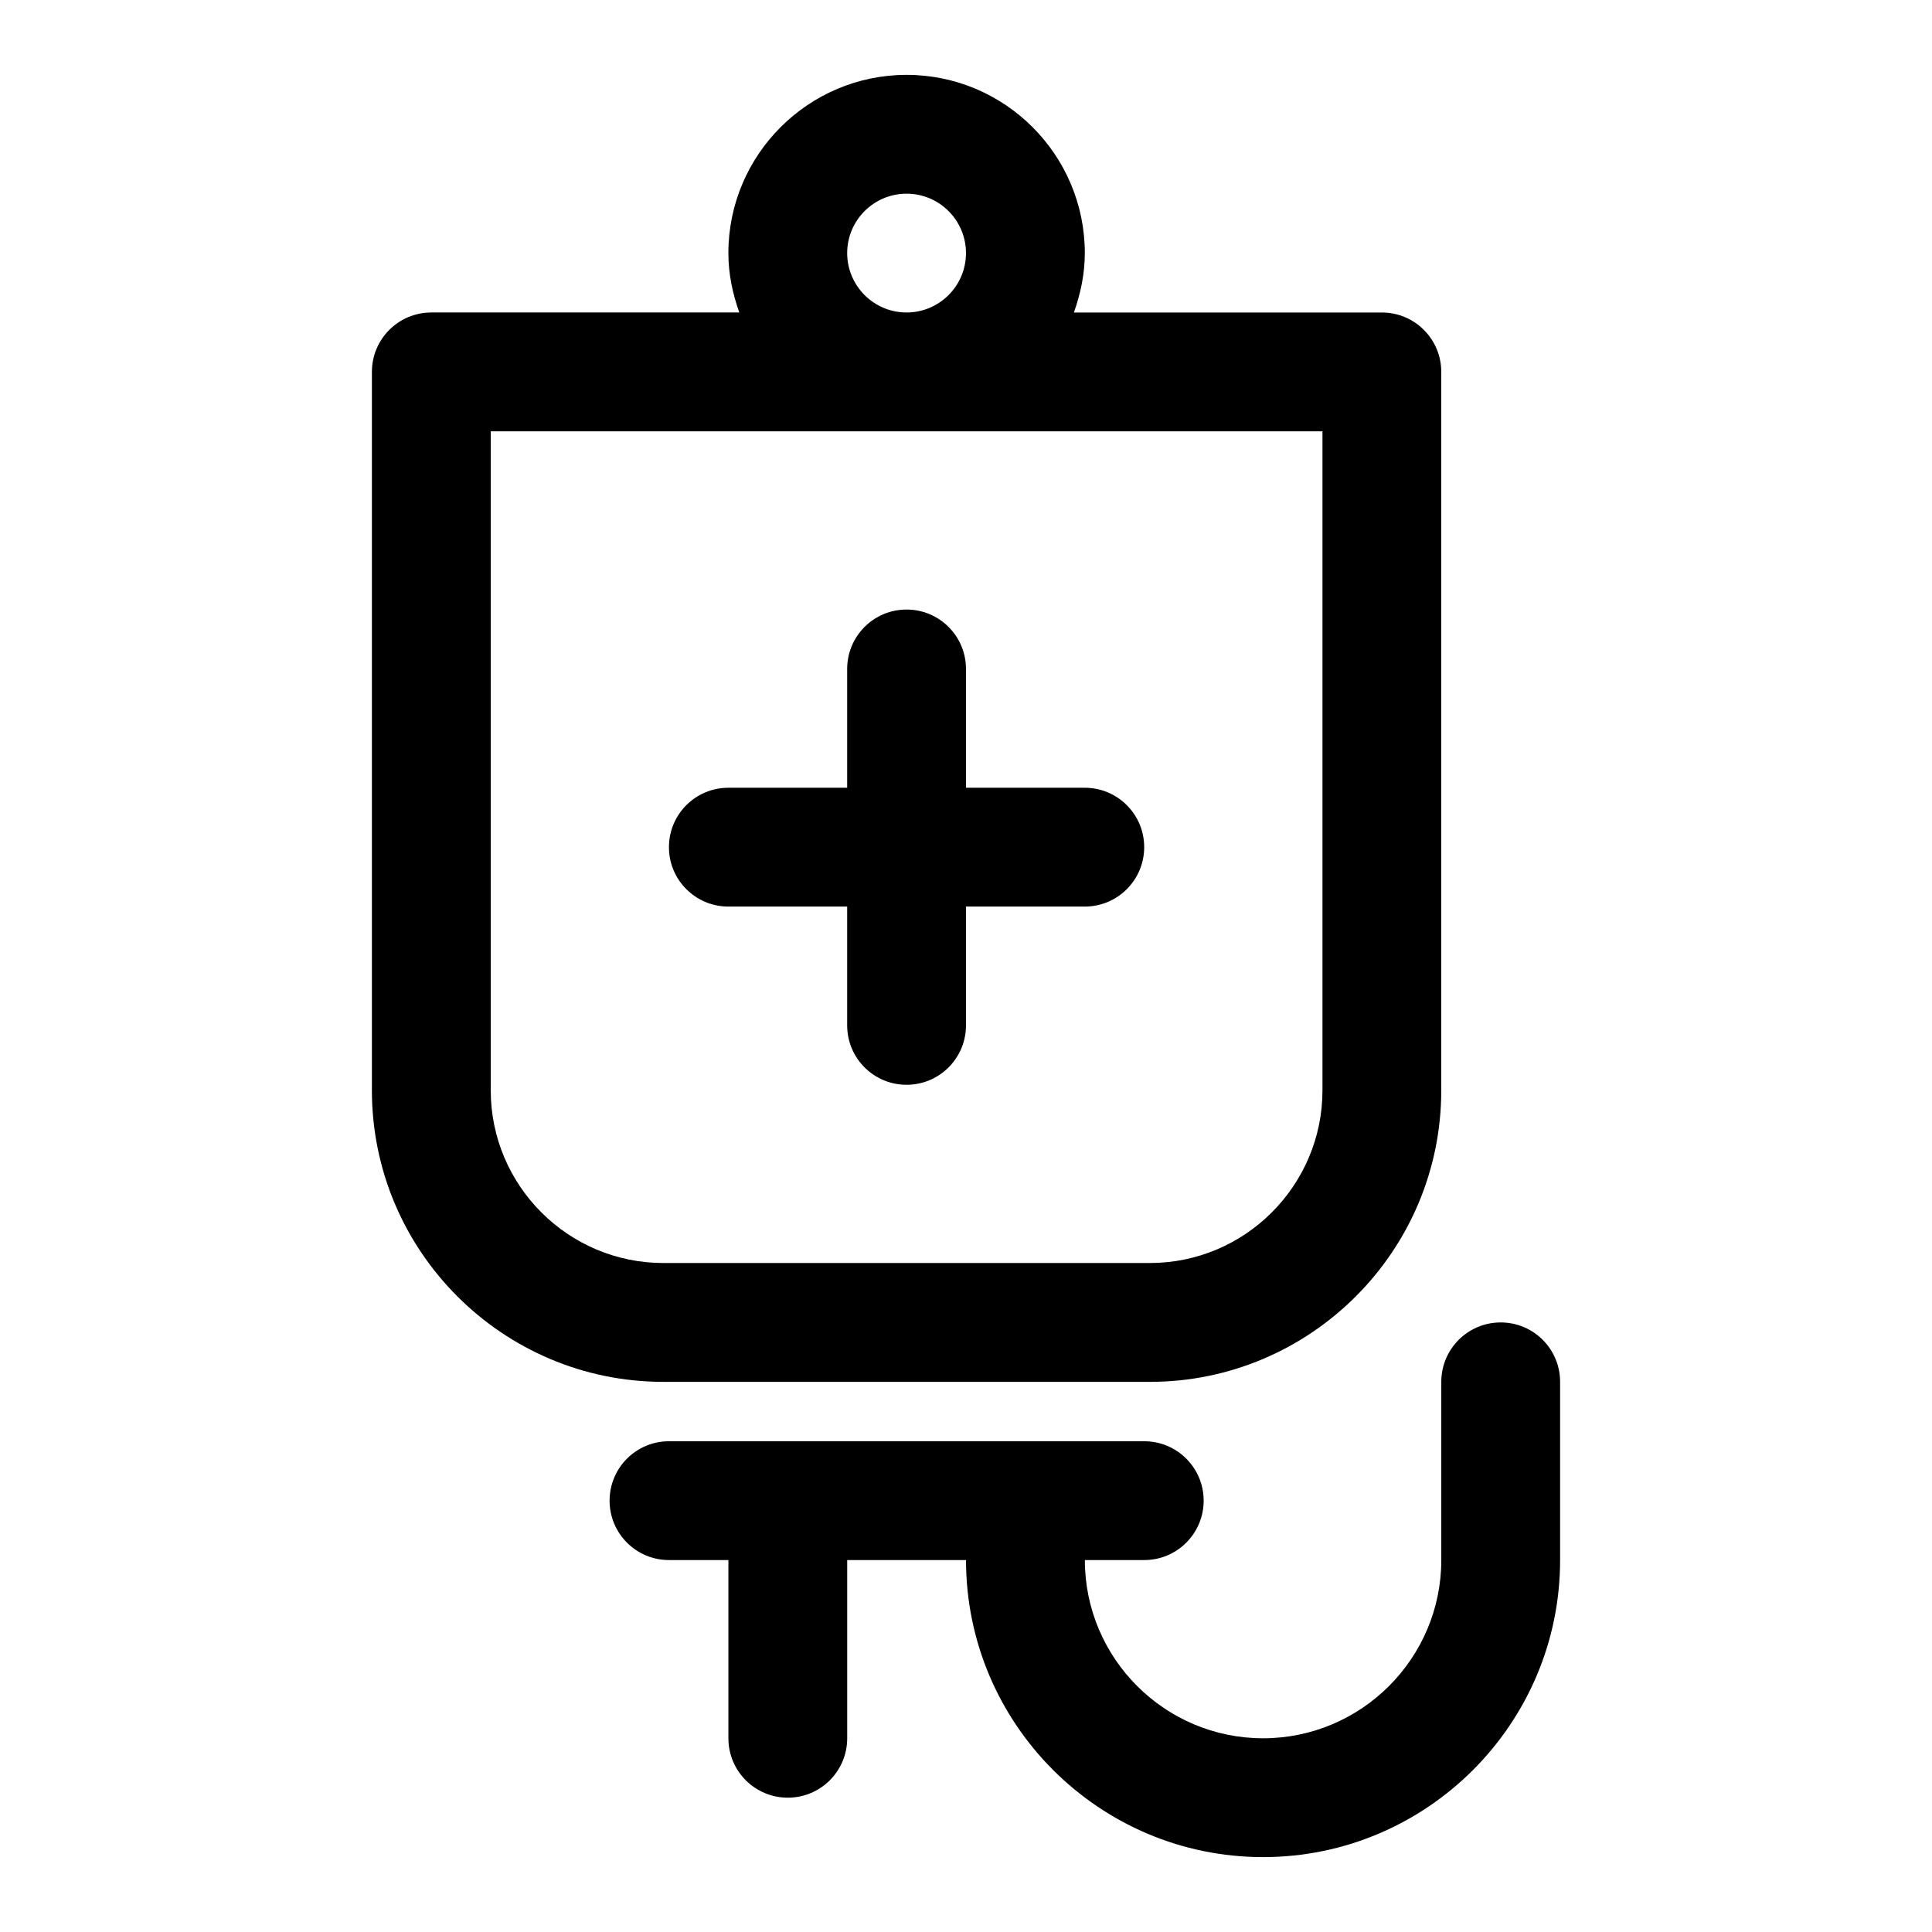 <?xml version="1.0" encoding="UTF-8"?>
<!-- Uploaded to: ICON Repo, www.svgrepo.com, Generator: ICON Repo Mixer Tools -->
<svg fill="#000000" width="800px" height="800px" version="1.1" viewBox="144 144 512 512" xmlns="http://www.w3.org/2000/svg">
 <g>
  <path d="m448.71 510.21c42.586 0 77.238-34.652 77.238-77.242v-190.41c0-8.691-7.039-15.742-15.742-15.742h-81.617c1.762-4.945 2.898-10.203 2.898-15.746 0-26.039-21.191-47.23-47.23-47.23-26.039 0-47.23 21.191-47.23 47.23 0 5.543 1.133 10.801 2.898 15.742h-81.625c-8.707 0-15.742 7.055-15.742 15.746v190.41c0 42.586 34.652 77.238 77.238 77.238zm-80.199-299.14c0-8.676 7.055-15.742 15.742-15.742 8.691 0 15.742 7.07 15.742 15.742 0 8.676-7.055 15.742-15.742 15.742-8.691 0-15.742-7.066-15.742-15.742zm-94.465 221.89v-174.66h220.42v174.66c-0.004 25.223-20.531 45.754-45.754 45.754h-128.91c-25.219 0-45.75-20.531-45.75-45.754z"/>
  <path d="m337.02 384.25h31.488v31.488c0 8.691 7.039 15.742 15.742 15.742 8.707 0 15.742-7.055 15.742-15.742v-31.488h31.488c8.707 0 15.742-7.055 15.742-15.742 0-8.691-7.039-15.742-15.742-15.742h-31.488v-31.488c0-8.691-7.039-15.742-15.742-15.742-8.707 0-15.742 7.055-15.742 15.742v31.488h-31.488c-8.707 0-15.742 7.055-15.742 15.742-0.004 8.688 7.035 15.742 15.742 15.742z"/>
  <path d="m541.7 494.46c-8.707 0-15.742 7.055-15.742 15.742v47.23c0 26.039-21.191 47.23-47.23 47.23-26.039 0-47.23-21.191-47.23-47.23h15.742c8.707 0 15.742-7.055 15.742-15.742 0-8.691-7.039-15.742-15.742-15.742h-125.95c-8.707 0-15.742 7.055-15.742 15.742 0 8.691 7.039 15.742 15.742 15.742h15.742v47.23c0 8.691 7.039 15.742 15.742 15.742 8.707 0 15.742-7.055 15.742-15.742v-47.23h31.488c0 43.406 35.312 78.719 78.719 78.719s78.719-35.312 78.719-78.719v-47.23c0.004-8.688-7.031-15.742-15.738-15.742z"/>
 </g>
</svg>